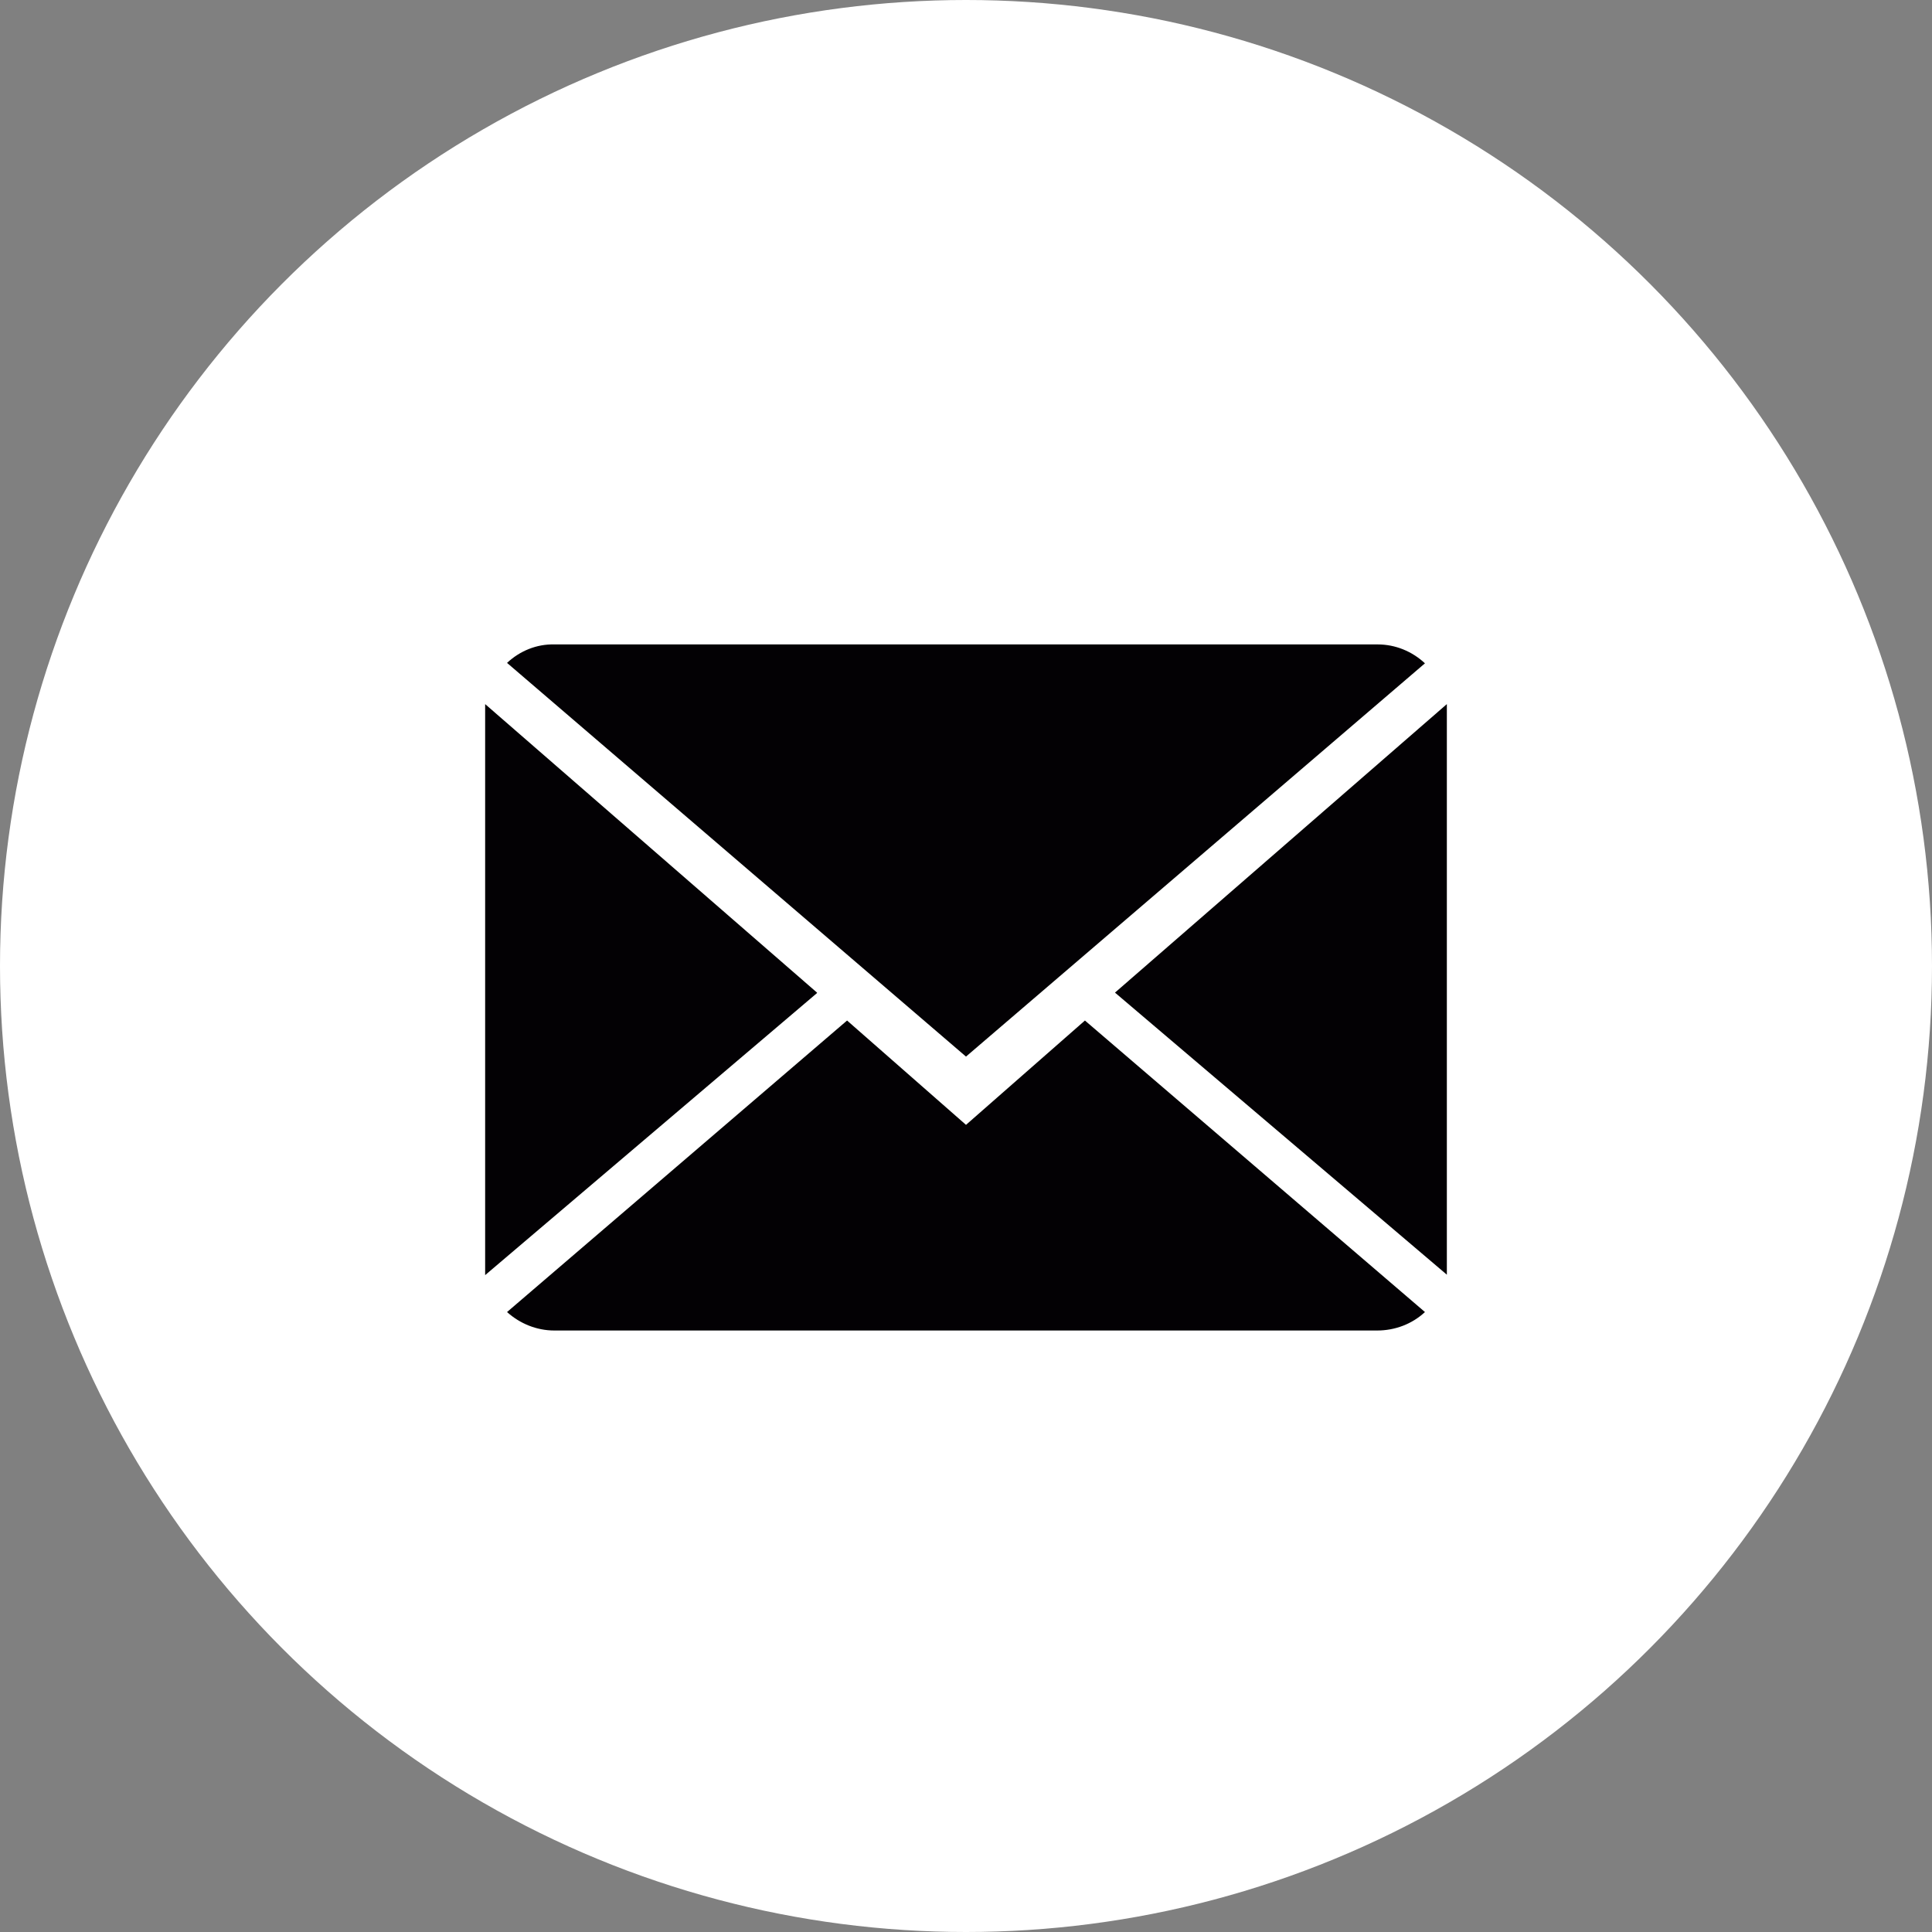 <?xml version="1.0" encoding="UTF-8"?><svg id="uuid-031673e9-c1f8-4533-b280-f8830603d863" xmlns="http://www.w3.org/2000/svg" viewBox="0 0 45 45"><rect x="0" y="0" width="45" height="45" fill="#808080" stroke="none"/><defs><style>.uuid-d55bb3dc-fe9c-47e9-9aed-6d666403558f{fill:#030104;}.uuid-345df4ea-0490-4c54-8455-d728d655513e{fill:#fff;}</style></defs><g id="uuid-b4c7d141-b089-4ca0-9595-5dbe8f335fdc"><g id="uuid-dc16c3a8-9c2e-4a16-a102-d24f4731add8"><circle id="uuid-4972355b-a4bb-4a5b-b680-c98f8a287f73" class="uuid-345df4ea-0490-4c54-8455-d728d655513e" cx="22.5" cy="22.5" r="22.5"/><g id="uuid-9f56a030-05fe-4768-8cf7-09c7726acf63"><path id="uuid-9665fed4-ab61-434f-b0b5-e027b4f6433b" class="uuid-d55bb3dc-fe9c-47e9-9aed-6d666403558f" d="m22.5,26.2l2.77-2.43,7.92,6.79c-.3.28-.7.43-1.11.43H12.91c-.41,0-.8-.16-1.1-.43l7.92-6.79,2.77,2.43Z"/><path id="uuid-c3c43273-9ad0-458a-92b3-0be4dda6ff23" class="uuid-d55bb3dc-fe9c-47e9-9aed-6d666403558f" d="m11.81,15.44c.3-.28.69-.44,1.1-.43h19.18c.41,0,.8.16,1.1.44l-10.69,9.16-10.69-9.17Z"/><path id="uuid-0a52a2a7-290d-488c-aff2-ff8bbcc6c7d1" class="uuid-d55bb3dc-fe9c-47e9-9aed-6d666403558f" d="m33.7,16.4v13.29l-7.73-6.57,7.73-6.72Z"/><path id="uuid-67a758c4-22fd-440c-b633-9589b3ceffa5" class="uuid-d55bb3dc-fe9c-47e9-9aed-6d666403558f" d="m19.03,23.13l-7.73,6.57v-13.3l7.73,6.72Z"/></g></g></g></svg>